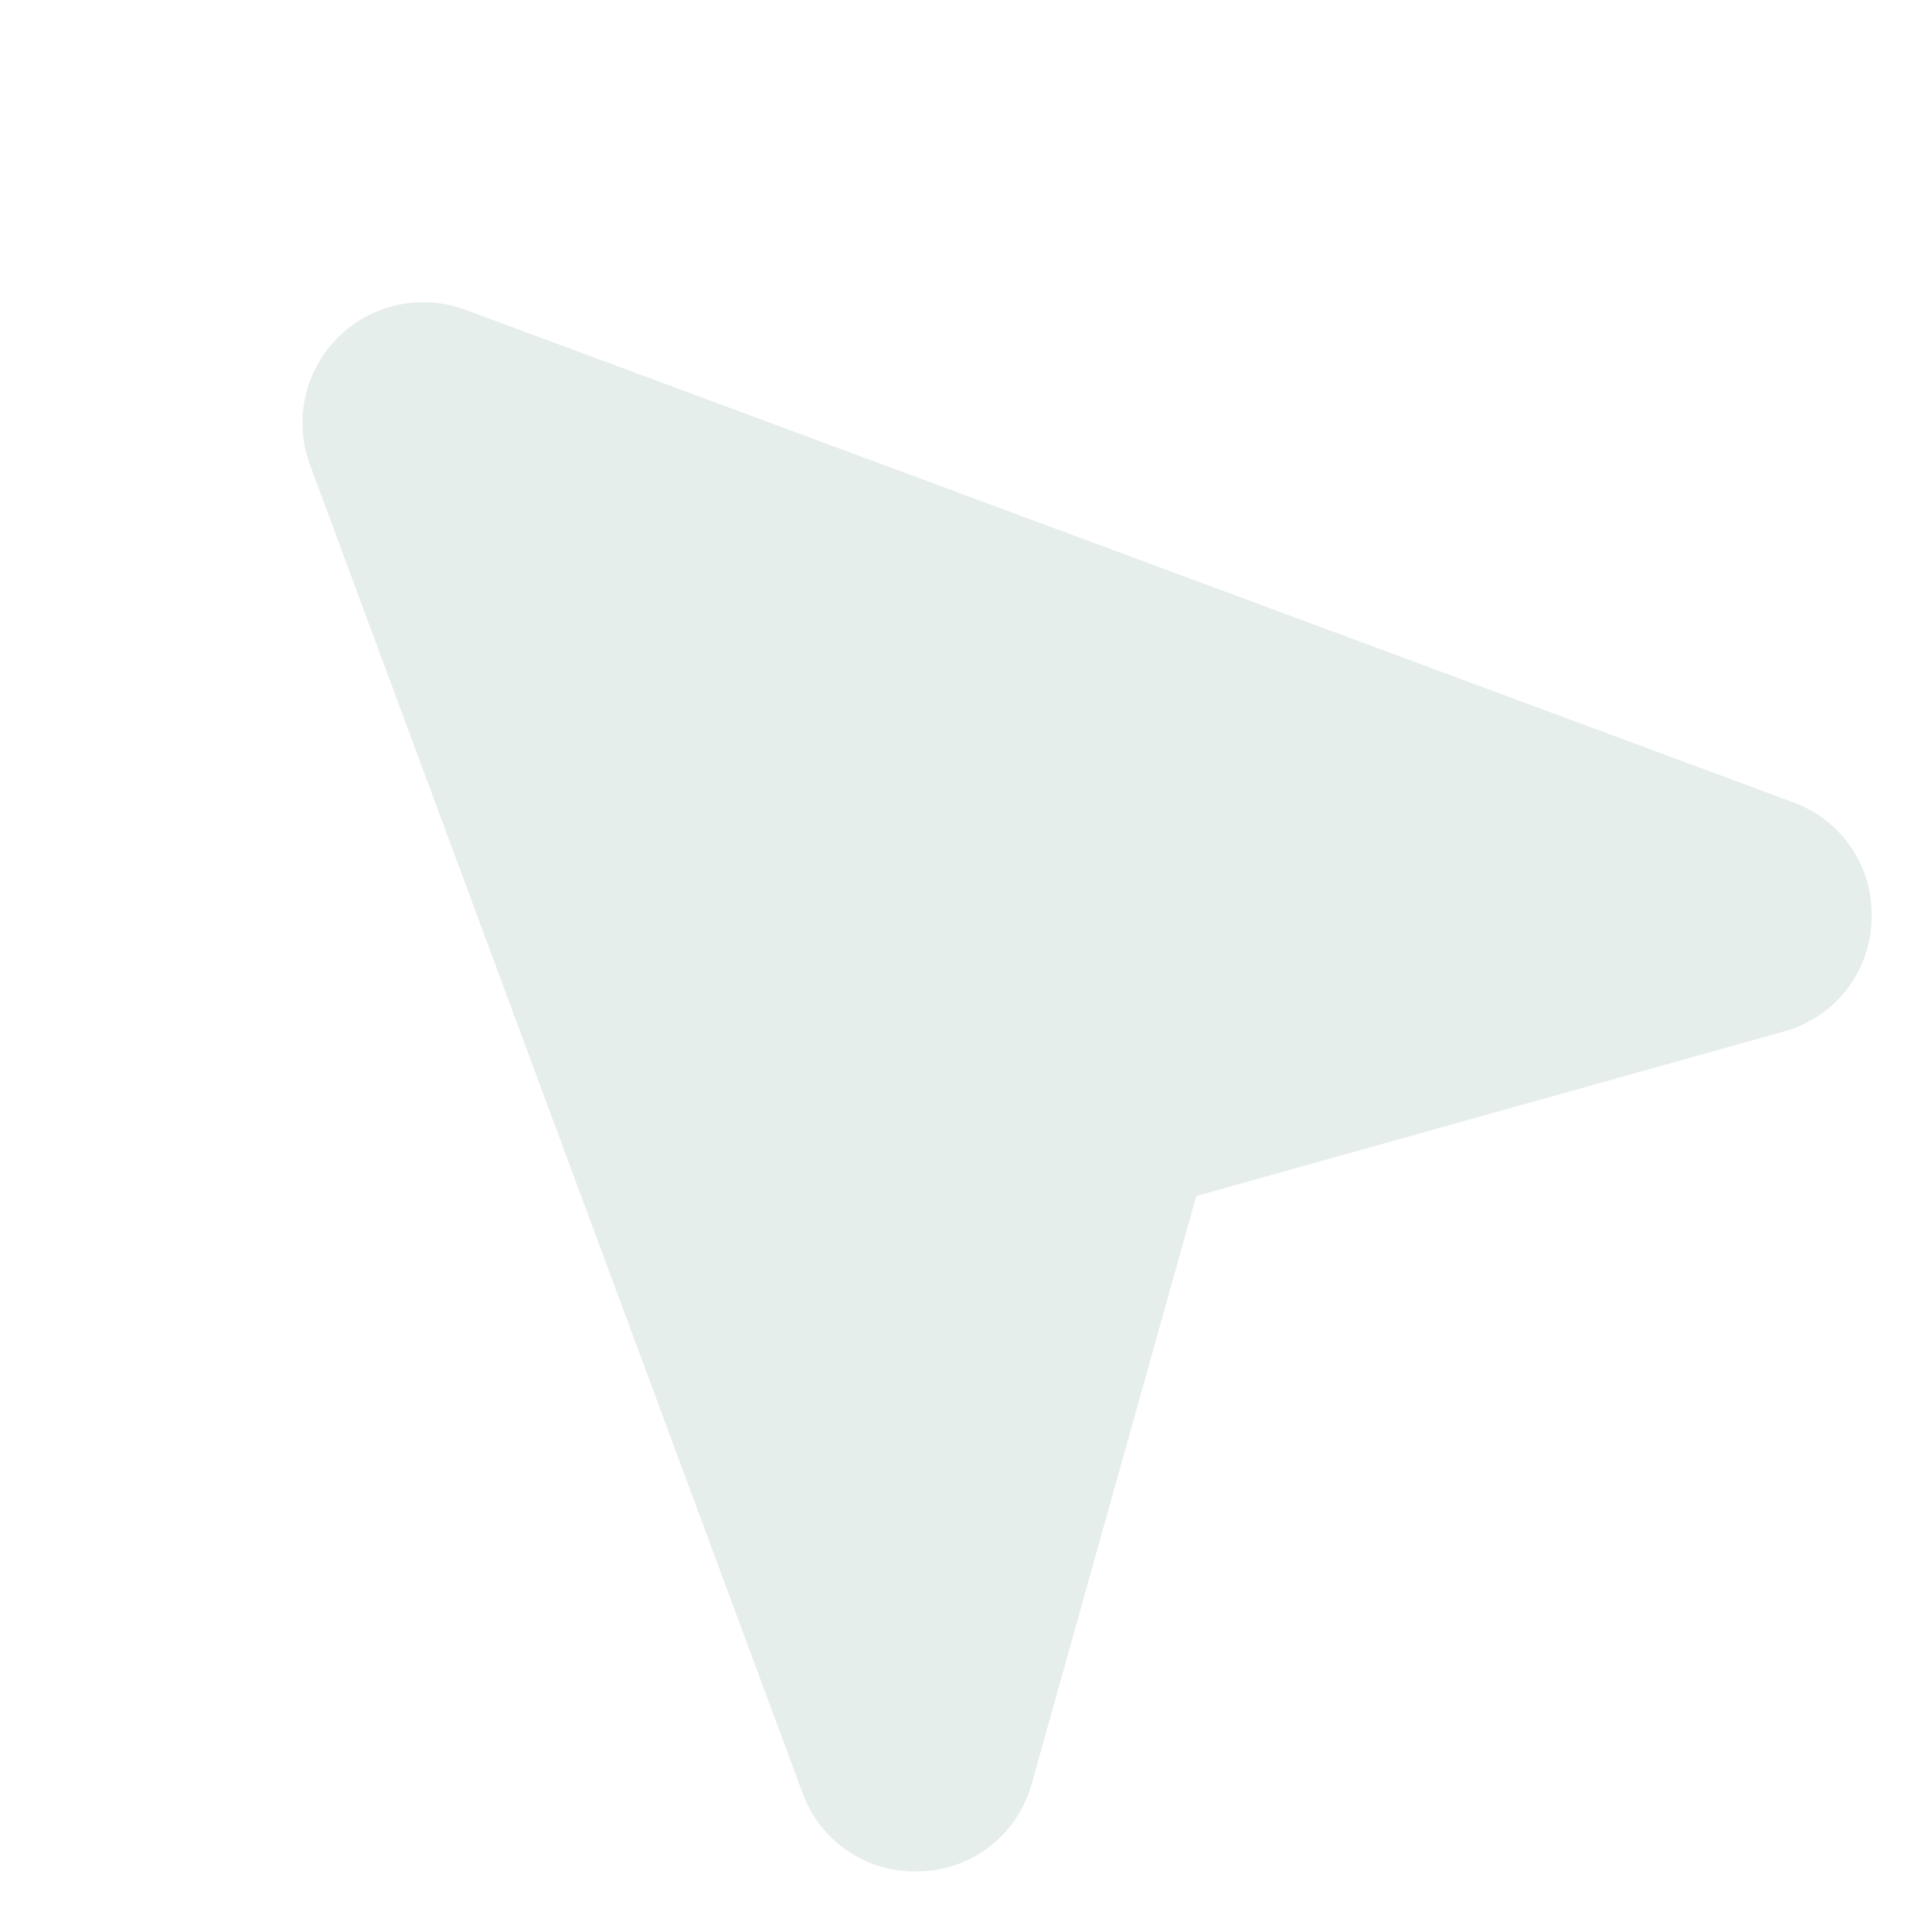 <svg width="180" height="180" viewBox="0 0 180 180" fill="none" xmlns="http://www.w3.org/2000/svg">
    <g opacity="0.1">
        <path d="M174.375 85.486C174.358 87.863 173.577 90.172 172.148 92.071C170.718 93.97 168.716 95.359 166.437 96.033L166.296 96.075L111.452 111.432L96.096 166.275L96.054 166.416C95.379 168.695 93.989 170.696 92.09 172.126C90.192 173.555 87.884 174.336 85.507 174.354H85.296C82.966 174.376 80.687 173.663 78.785 172.316C76.883 170.969 75.454 169.057 74.7 166.852L28.828 43.179C28.813 43.143 28.802 43.105 28.793 43.067C28.107 41.076 27.994 38.932 28.467 36.88C28.939 34.828 29.978 32.95 31.465 31.459C32.953 29.968 34.828 28.925 36.879 28.447C38.93 27.97 41.074 28.078 43.066 28.758L43.179 28.793L166.873 74.679C169.112 75.445 171.048 76.907 172.398 78.851C173.748 80.795 174.441 83.12 174.375 85.486Z" fill="#054F30"/>
    </g>
</svg>
